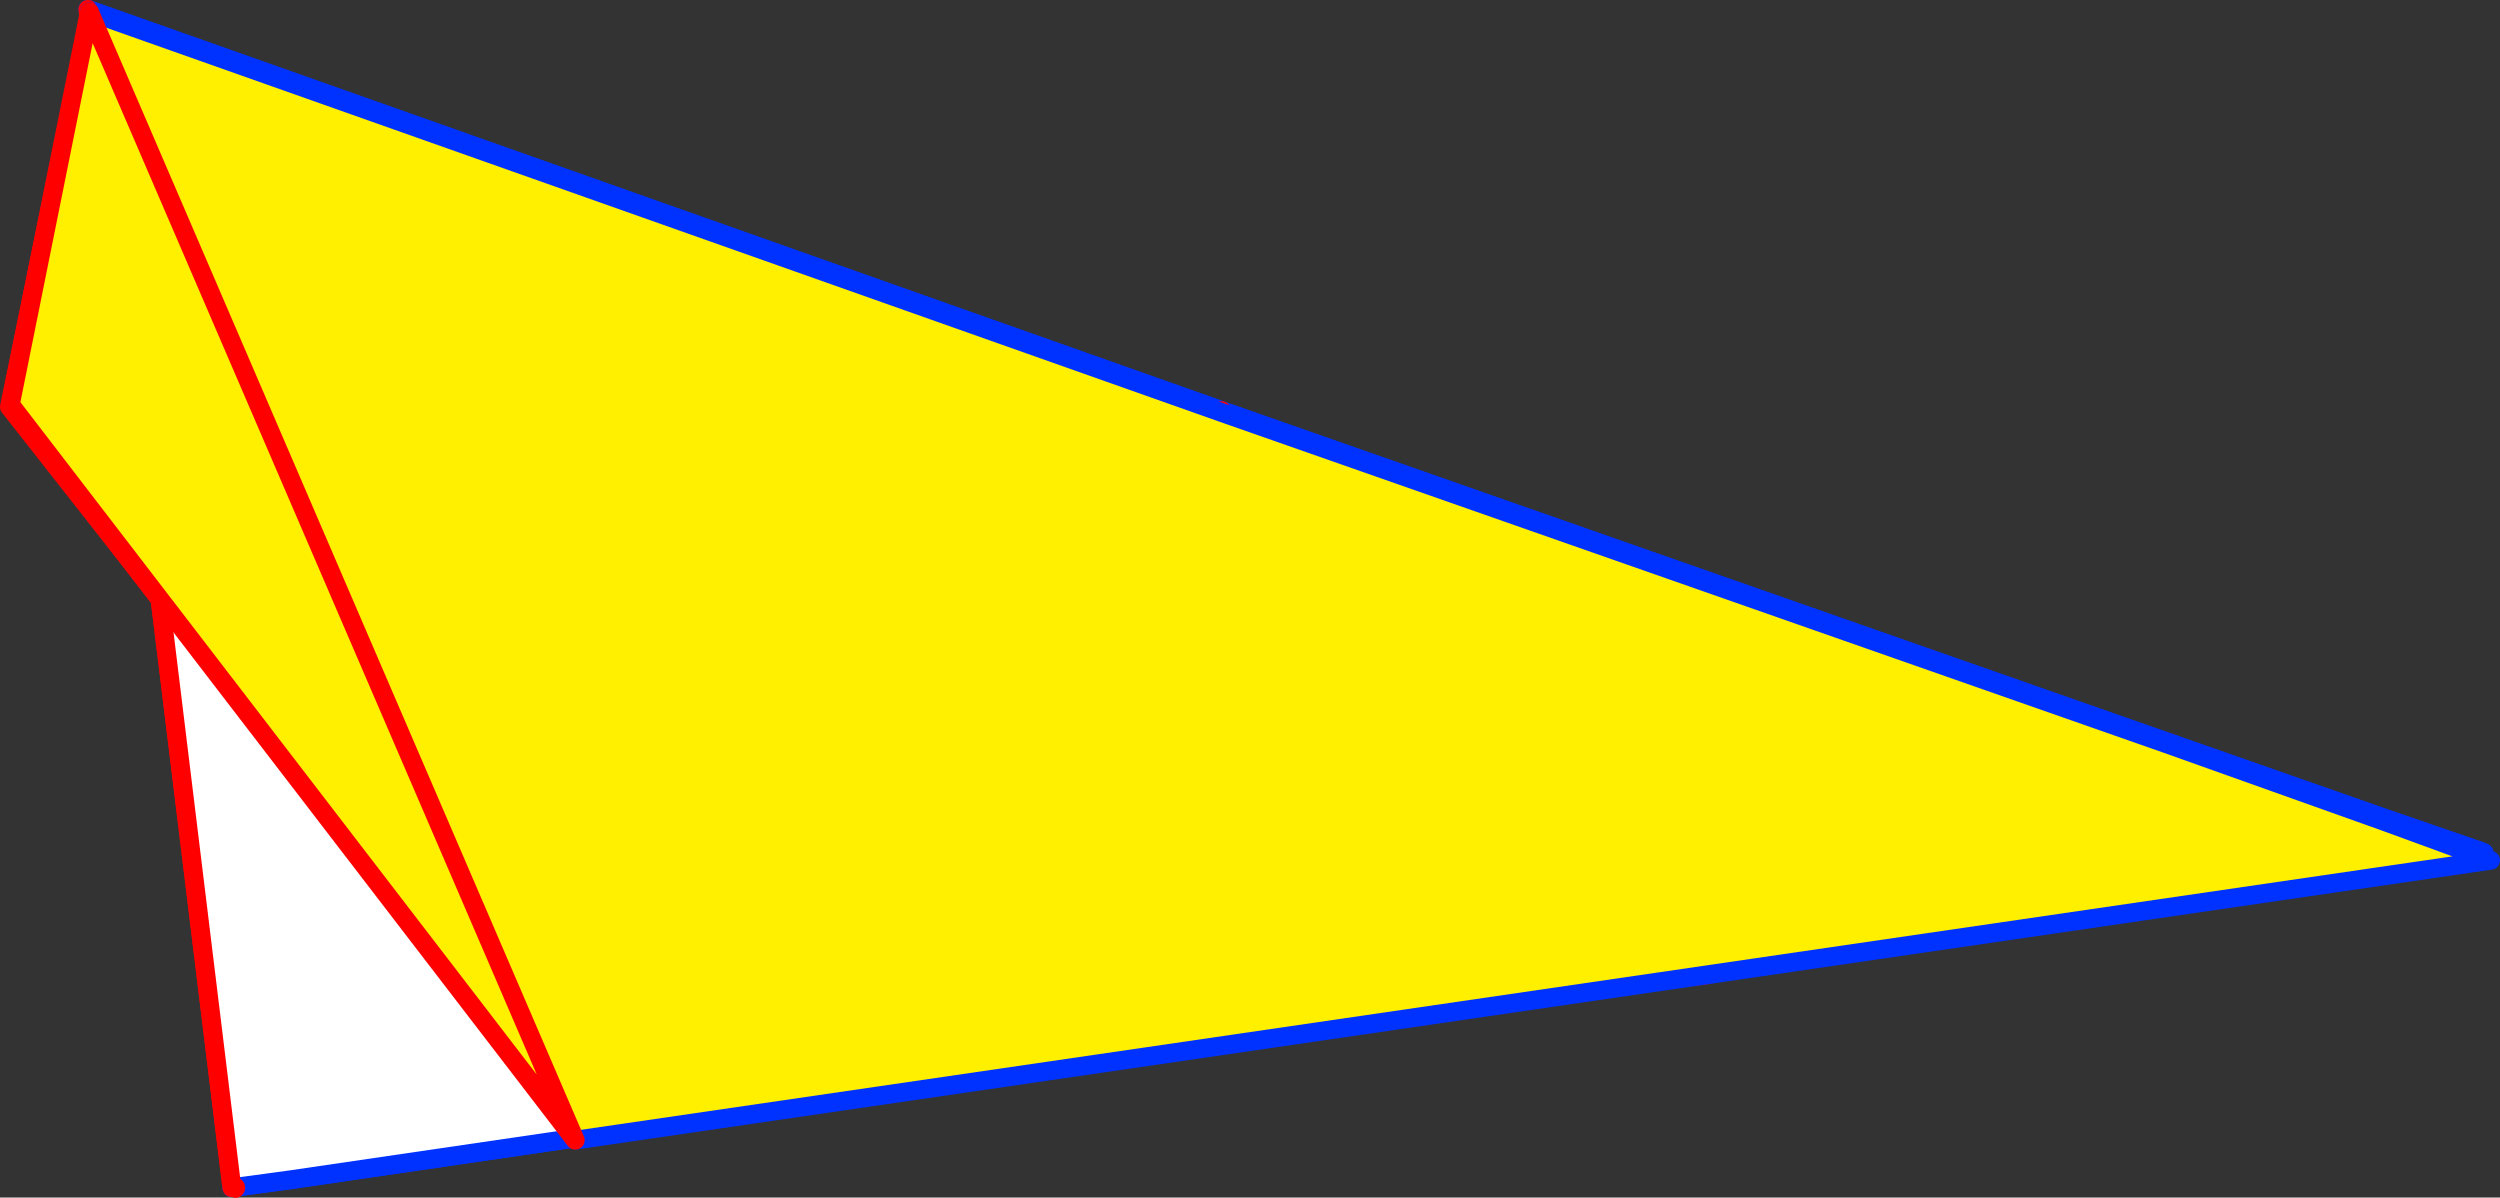 <?xml version="1.0" encoding="UTF-8" standalone="no"?>
<svg xmlns:xlink="http://www.w3.org/1999/xlink" height="127.3px" width="265.75px" xmlns="http://www.w3.org/2000/svg">
  <rect width="100%" height="100%" fill="#333333" stroke="none"/>
  <g transform="matrix(1.0, 0.0, 0.0, 1.0, -254.25, -260.9)">
    <path d="M316.1 381.6 L255.25 304.15 263.75 262.6 517.0 351.95 316.1 381.6" fill="#ffffff" fill-rule="evenodd" stroke="none"/>
    <path d="M316.1 381.6 L255.25 304.15 263.75 262.6" fill="none" stroke="#ff0000" stroke-linecap="round" stroke-linejoin="round" stroke-width="2.0"/>
    <path d="M263.75 262.6 L517.0 351.95 316.1 381.6 Z" fill="none" stroke="#0032ff" stroke-linecap="round" stroke-linejoin="round" stroke-width="2.0"/>
    <path d="M390.7 370.85 L390.6 370.85 390.55 370.85 285.2 386.3 279.3 387.1 285.2 386.3 279.3 387.2 279.3 387.1 278.9 387.15 263.6 261.9 384.1 304.55 507.65 347.85 517.95 351.4 518.3 351.55 518.3 351.75 518.3 351.7 517.7 352.3 435.7 364.4 435.65 364.35 429.85 365.2 429.8 365.25 394.75 370.25 390.7 370.85 390.75 370.8 390.75 370.75 390.75 370.8 390.7 370.85 M394.75 370.25 L390.75 370.75 394.75 370.25" fill="#fff000" fill-rule="evenodd" stroke="none"/>
    <path d="M285.2 386.3 L390.55 370.85 390.6 370.85 390.7 370.85 390.75 370.8 390.75 370.75 M435.65 364.35 L435.7 364.4 517.7 352.3 518.3 351.7 518.3 351.75 518.3 351.55 517.95 351.4 507.65 347.85 384.1 304.55 263.6 261.9 M278.9 387.15 L279.3 387.1 285.2 386.3 M435.85 364.5 L435.7 364.4 429.8 365.25" fill="none" stroke="#0032ff" stroke-linecap="round" stroke-linejoin="round" stroke-width="2.0"/>
    <path d="M263.6 261.9 L278.9 387.15 M279.3 387.2 L279.3 387.1" fill="none" stroke="#ff0000" stroke-linecap="round" stroke-linejoin="round" stroke-width="2.0"/>
    <path d="M390.75 370.75 L394.75 370.25 429.8 365.25 435.85 364.5" fill="none" stroke="#0032ff" stroke-linecap="round" stroke-linejoin="round" stroke-width="2.0"/>
    <path d="M384.95 313.2 L384.1 304.55 507.65 347.85 517.95 351.4 518.3 351.55 518.3 351.75 518.3 351.7 517.7 352.3 435.7 364.4 435.65 364.35 384.95 313.2 435.65 364.35 429.85 365.2 429.8 365.25 394.75 370.25 390.7 370.85 390.75 370.8 390.75 370.75 390.75 370.8 390.7 370.85 390.6 370.85 390.55 370.85 390.6 370.75 384.8 313.0 384.95 313.2 M279.3 387.1 L285.2 386.3 279.3 387.2 279.3 387.1 M390.6 370.75 L390.6 370.85 390.6 370.75 M390.75 370.75 L394.75 370.25 390.75 370.75" fill="#fff000" fill-rule="evenodd" stroke="none"/>
    <path d="M384.1 304.55 L384.95 313.2 384.8 313.0 390.6 370.75 390.55 370.85 285.2 386.3 279.3 387.1 278.9 387.15 263.6 261.9 384.1 304.55" fill="#ffffff" fill-rule="evenodd" stroke="none"/>
    <path d="M384.1 304.55 L263.6 261.9 M278.9 387.15 L279.3 387.1 285.2 386.3 390.55 370.85 390.6 370.85 390.6 370.75 384.8 313.0 384.95 313.2 435.65 364.35 435.7 364.4 517.7 352.3 518.3 351.7 518.3 351.75 518.3 351.55 517.95 351.4 507.65 347.85 384.1 304.55 M390.75 370.75 L390.75 370.8 390.7 370.85 390.6 370.85 M435.85 364.5 L435.7 364.4 429.8 365.25" fill="none" stroke="#0032ff" stroke-linecap="round" stroke-linejoin="round" stroke-width="2.0"/>
    <path d="M384.95 313.2 L384.1 304.55 M263.6 261.9 L278.9 387.15 M394.75 370.25 L390.75 370.75 M429.8 365.25 L435.85 364.5 M394.75 370.25 L429.8 365.25 M279.3 387.1 L279.3 387.2" fill="none" stroke="#ff0000" stroke-linecap="round" stroke-linejoin="round" stroke-width="2.0"/>
    <path d="M263.75 262.15 L384.25 304.8 484.65 340.0 507.65 348.2 519.0 352.35 315.4 382.1 255.35 303.9 263.75 262.15" fill="#fff000" fill-rule="evenodd" stroke="none"/>
    <path d="M263.75 262.15 L384.25 304.8 484.65 340.0 507.65 348.2 519.0 352.35 315.4 382.1" fill="none" stroke="#0032ff" stroke-linecap="round" stroke-linejoin="round" stroke-width="2.0"/>
    <path d="M315.4 382.1 L255.35 303.9 263.75 262.15 Z" fill="none" stroke="#ff0000" stroke-linecap="round" stroke-linejoin="round" stroke-width="2.0"/>
  </g>
</svg>
